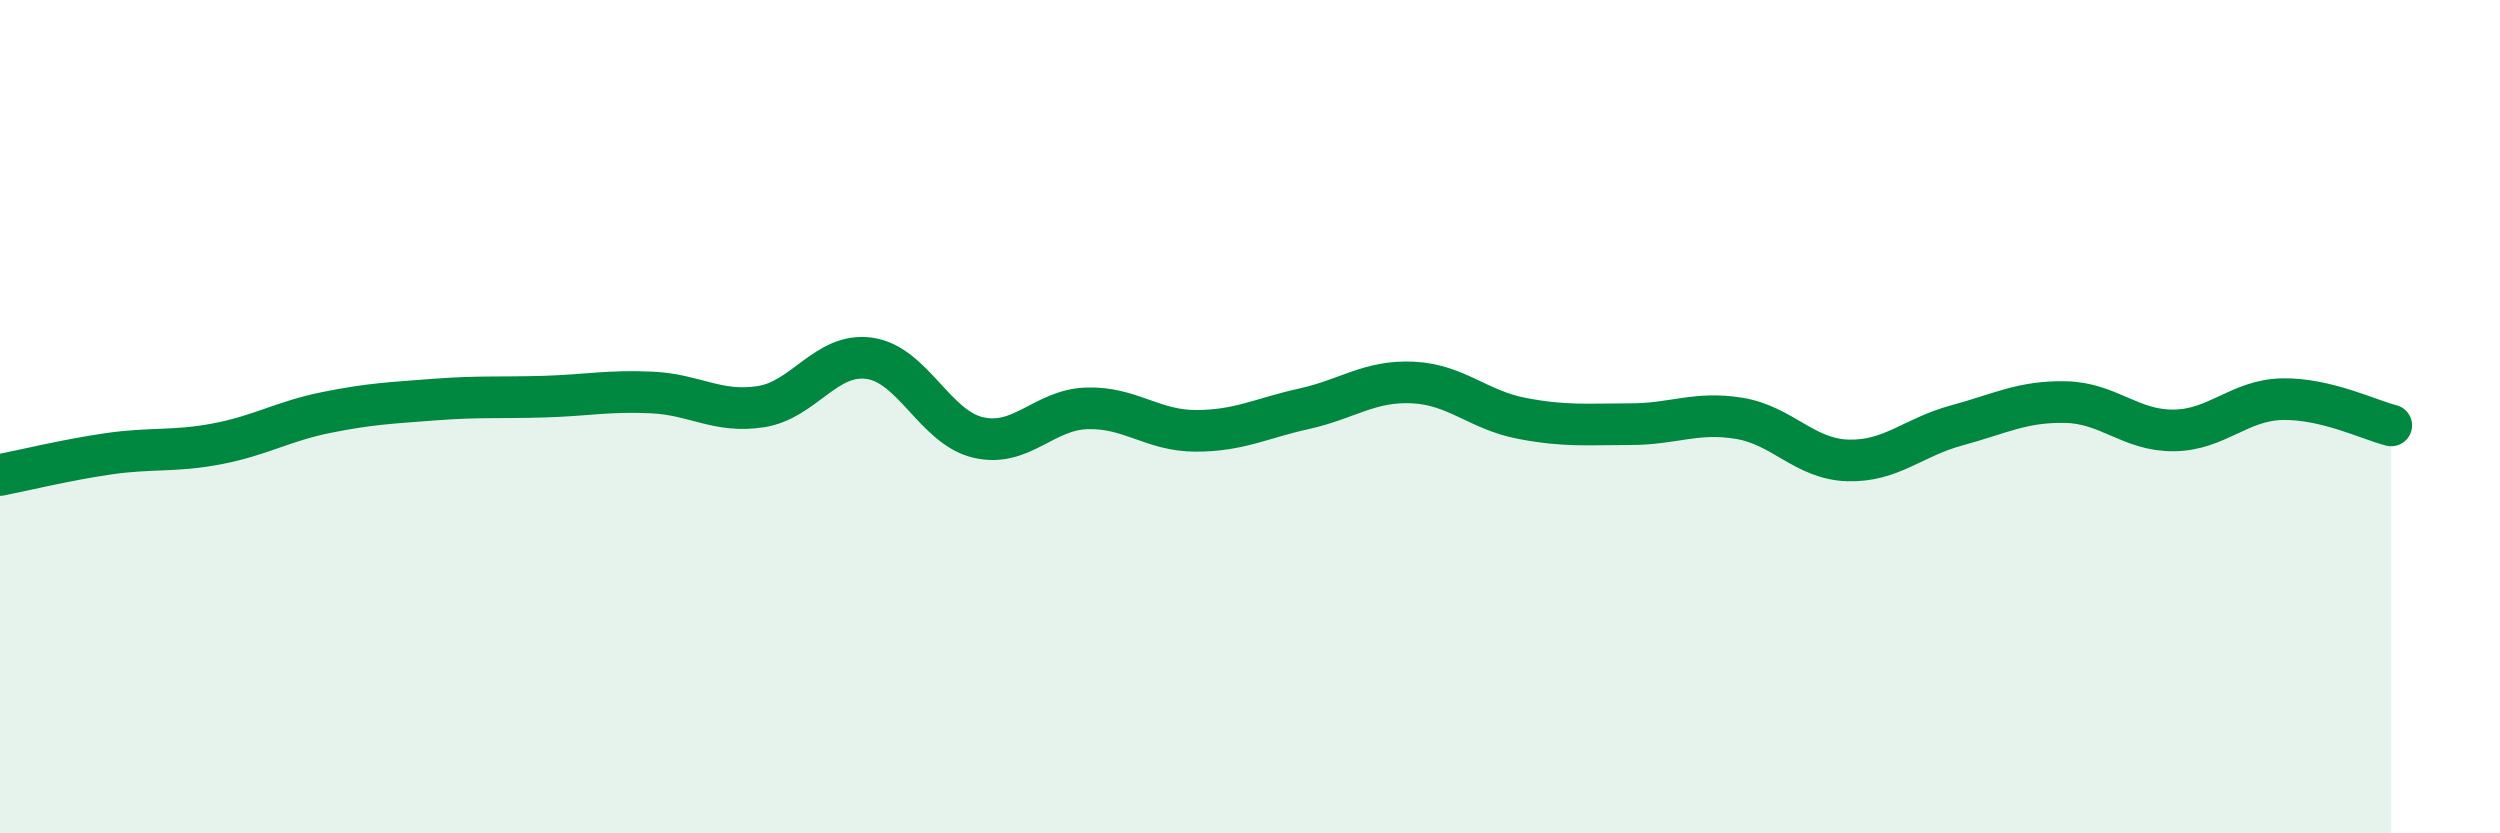 
    <svg width="60" height="20" viewBox="0 0 60 20" xmlns="http://www.w3.org/2000/svg">
      <path
        d="M 0,11.4 C 0.52,11.3 1.57,11.04 2.61,10.89 C 3.65,10.74 4.18,10.85 5.22,10.65 C 6.26,10.45 6.79,10.11 7.83,9.9 C 8.87,9.69 9.39,9.67 10.43,9.59 C 11.47,9.51 12,9.55 13.04,9.52 C 14.08,9.49 14.61,9.37 15.65,9.42 C 16.69,9.47 17.22,9.92 18.26,9.76 C 19.3,9.6 19.83,8.45 20.87,8.6 C 21.91,8.75 22.44,10.26 23.48,10.5 C 24.52,10.74 25.05,9.83 26.09,9.8 C 27.13,9.77 27.66,10.34 28.7,10.34 C 29.74,10.34 30.26,10.04 31.3,9.81 C 32.34,9.58 32.87,9.13 33.91,9.18 C 34.95,9.23 35.48,9.84 36.52,10.04 C 37.56,10.24 38.09,10.18 39.13,10.18 C 40.17,10.18 40.7,9.87 41.74,10.04 C 42.78,10.21 43.31,11.02 44.35,11.05 C 45.39,11.08 45.92,10.49 46.96,10.21 C 48,9.93 48.53,9.63 49.57,9.65 C 50.61,9.67 51.13,10.34 52.17,10.33 C 53.21,10.32 53.74,9.6 54.78,9.58 C 55.82,9.56 56.87,10.08 57.39,10.21L57.39 20L0 20Z"
        fill="#008740"
        opacity="0.1"
        stroke-linecap="round"
        stroke-linejoin="round"
      />
      <path
        d="M 0,11.4 C 0.52,11.3 1.57,11.04 2.61,10.89 C 3.65,10.74 4.18,10.85 5.22,10.65 C 6.26,10.45 6.79,10.11 7.83,9.9 C 8.87,9.69 9.39,9.67 10.43,9.59 C 11.47,9.51 12,9.55 13.04,9.52 C 14.08,9.49 14.61,9.37 15.65,9.42 C 16.69,9.47 17.22,9.92 18.26,9.76 C 19.3,9.6 19.83,8.45 20.87,8.6 C 21.91,8.75 22.44,10.26 23.48,10.5 C 24.52,10.74 25.05,9.83 26.09,9.8 C 27.13,9.77 27.66,10.34 28.7,10.34 C 29.74,10.34 30.26,10.04 31.3,9.81 C 32.34,9.58 32.87,9.13 33.91,9.18 C 34.95,9.23 35.48,9.84 36.52,10.04 C 37.56,10.24 38.09,10.18 39.13,10.18 C 40.17,10.18 40.7,9.87 41.74,10.04 C 42.78,10.21 43.31,11.02 44.35,11.05 C 45.39,11.08 45.92,10.49 46.96,10.21 C 48,9.93 48.53,9.63 49.57,9.65 C 50.61,9.67 51.13,10.34 52.17,10.33 C 53.21,10.32 53.74,9.6 54.78,9.58 C 55.82,9.56 56.87,10.08 57.39,10.21"
        stroke="#008740"
        stroke-width="1"
        fill="none"
        stroke-linecap="round"
        stroke-linejoin="round"
      />
    </svg>
  
